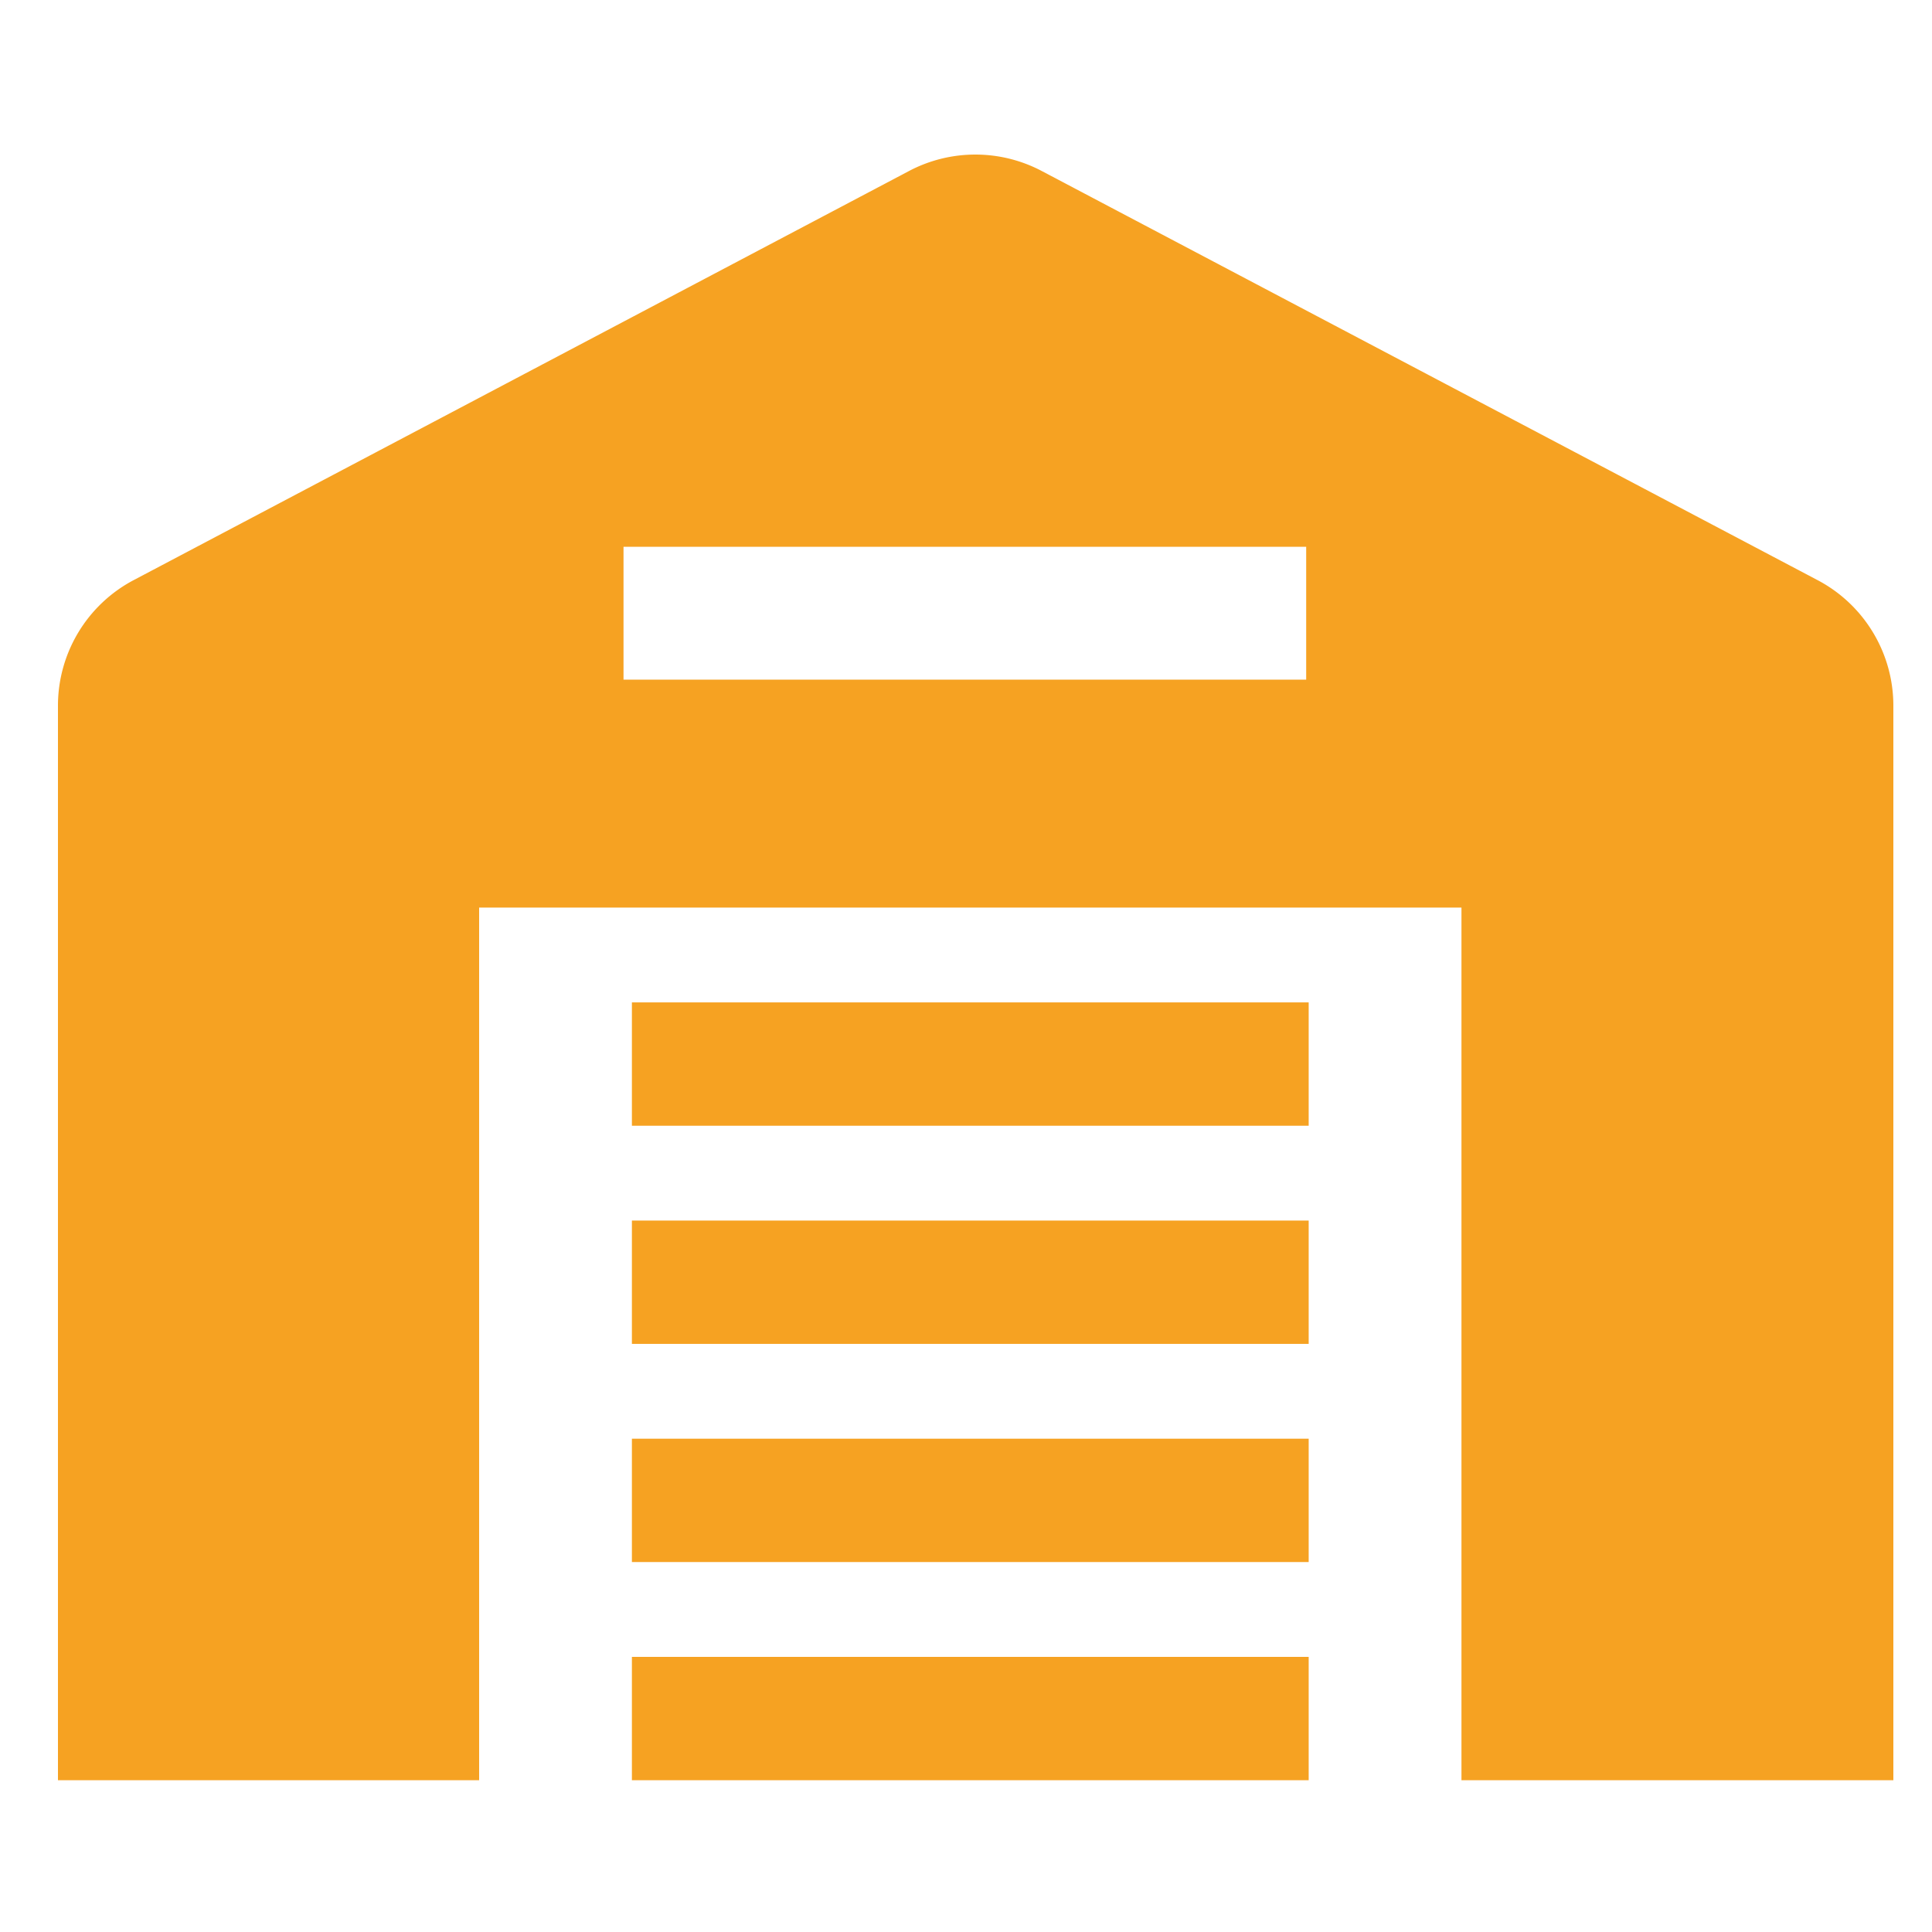 <svg xmlns="http://www.w3.org/2000/svg" xmlns:xlink="http://www.w3.org/1999/xlink" width="100" height="100" viewBox="0 0 100 100">
  <defs>
    <clipPath id="clip-path">
      <rect id="Rettangolo_795" data-name="Rettangolo 795" width="100" height="100" transform="translate(-10941 1839)" fill="none"/>
    </clipPath>
    <clipPath id="clip-path-2">
      <rect id="Rettangolo_788" data-name="Rettangolo 788" width="95" height="84.143" fill="#f6a222"/>
    </clipPath>
  </defs>
  <g id="Gruppo_di_maschere_4" data-name="Gruppo di maschere 4" transform="translate(10941 -1839)" clip-path="url(#clip-path)">
    <g id="Raggruppa_10455" data-name="Raggruppa 10455" transform="translate(-10938 1847)">
      <rect id="Rettangolo_784" data-name="Rettangolo 784" width="35.03" height="6.383" transform="translate(29.707 55.176)" fill="#f6a222"/>
      <rect id="Rettangolo_785" data-name="Rettangolo 785" width="35.03" height="6.384" transform="translate(29.707 43.884)" fill="#f6a222"/>
      <rect id="Rettangolo_786" data-name="Rettangolo 786" width="35.03" height="6.384" transform="translate(29.707 66.467)" fill="#f6a222"/>
      <g id="Raggruppa_10444" data-name="Raggruppa 10444">
        <g id="Raggruppa_10443" data-name="Raggruppa 10443" clip-path="url(#clip-path-2)">
          <path id="Tracciato_1449" data-name="Tracciato 1449" d="M95,84.143V28.537a7.342,7.342,0,0,0-3.928-6.512L50.92.851a7.358,7.358,0,0,0-6.869,0L3.926,22.023A7.348,7.348,0,0,0,0,28.536V84.143H21.8V38.976H72.645V84.143ZM29.273,20.3H64.608v6.879H29.273Z" transform="translate(0 0)" fill="#f6a222"/>
          <rect id="Rettangolo_787" data-name="Rettangolo 787" width="35.03" height="6.384" transform="translate(29.707 77.759)" fill="#f6a222"/>
        </g>
      </g>
    </g>
  </g>
</svg>

